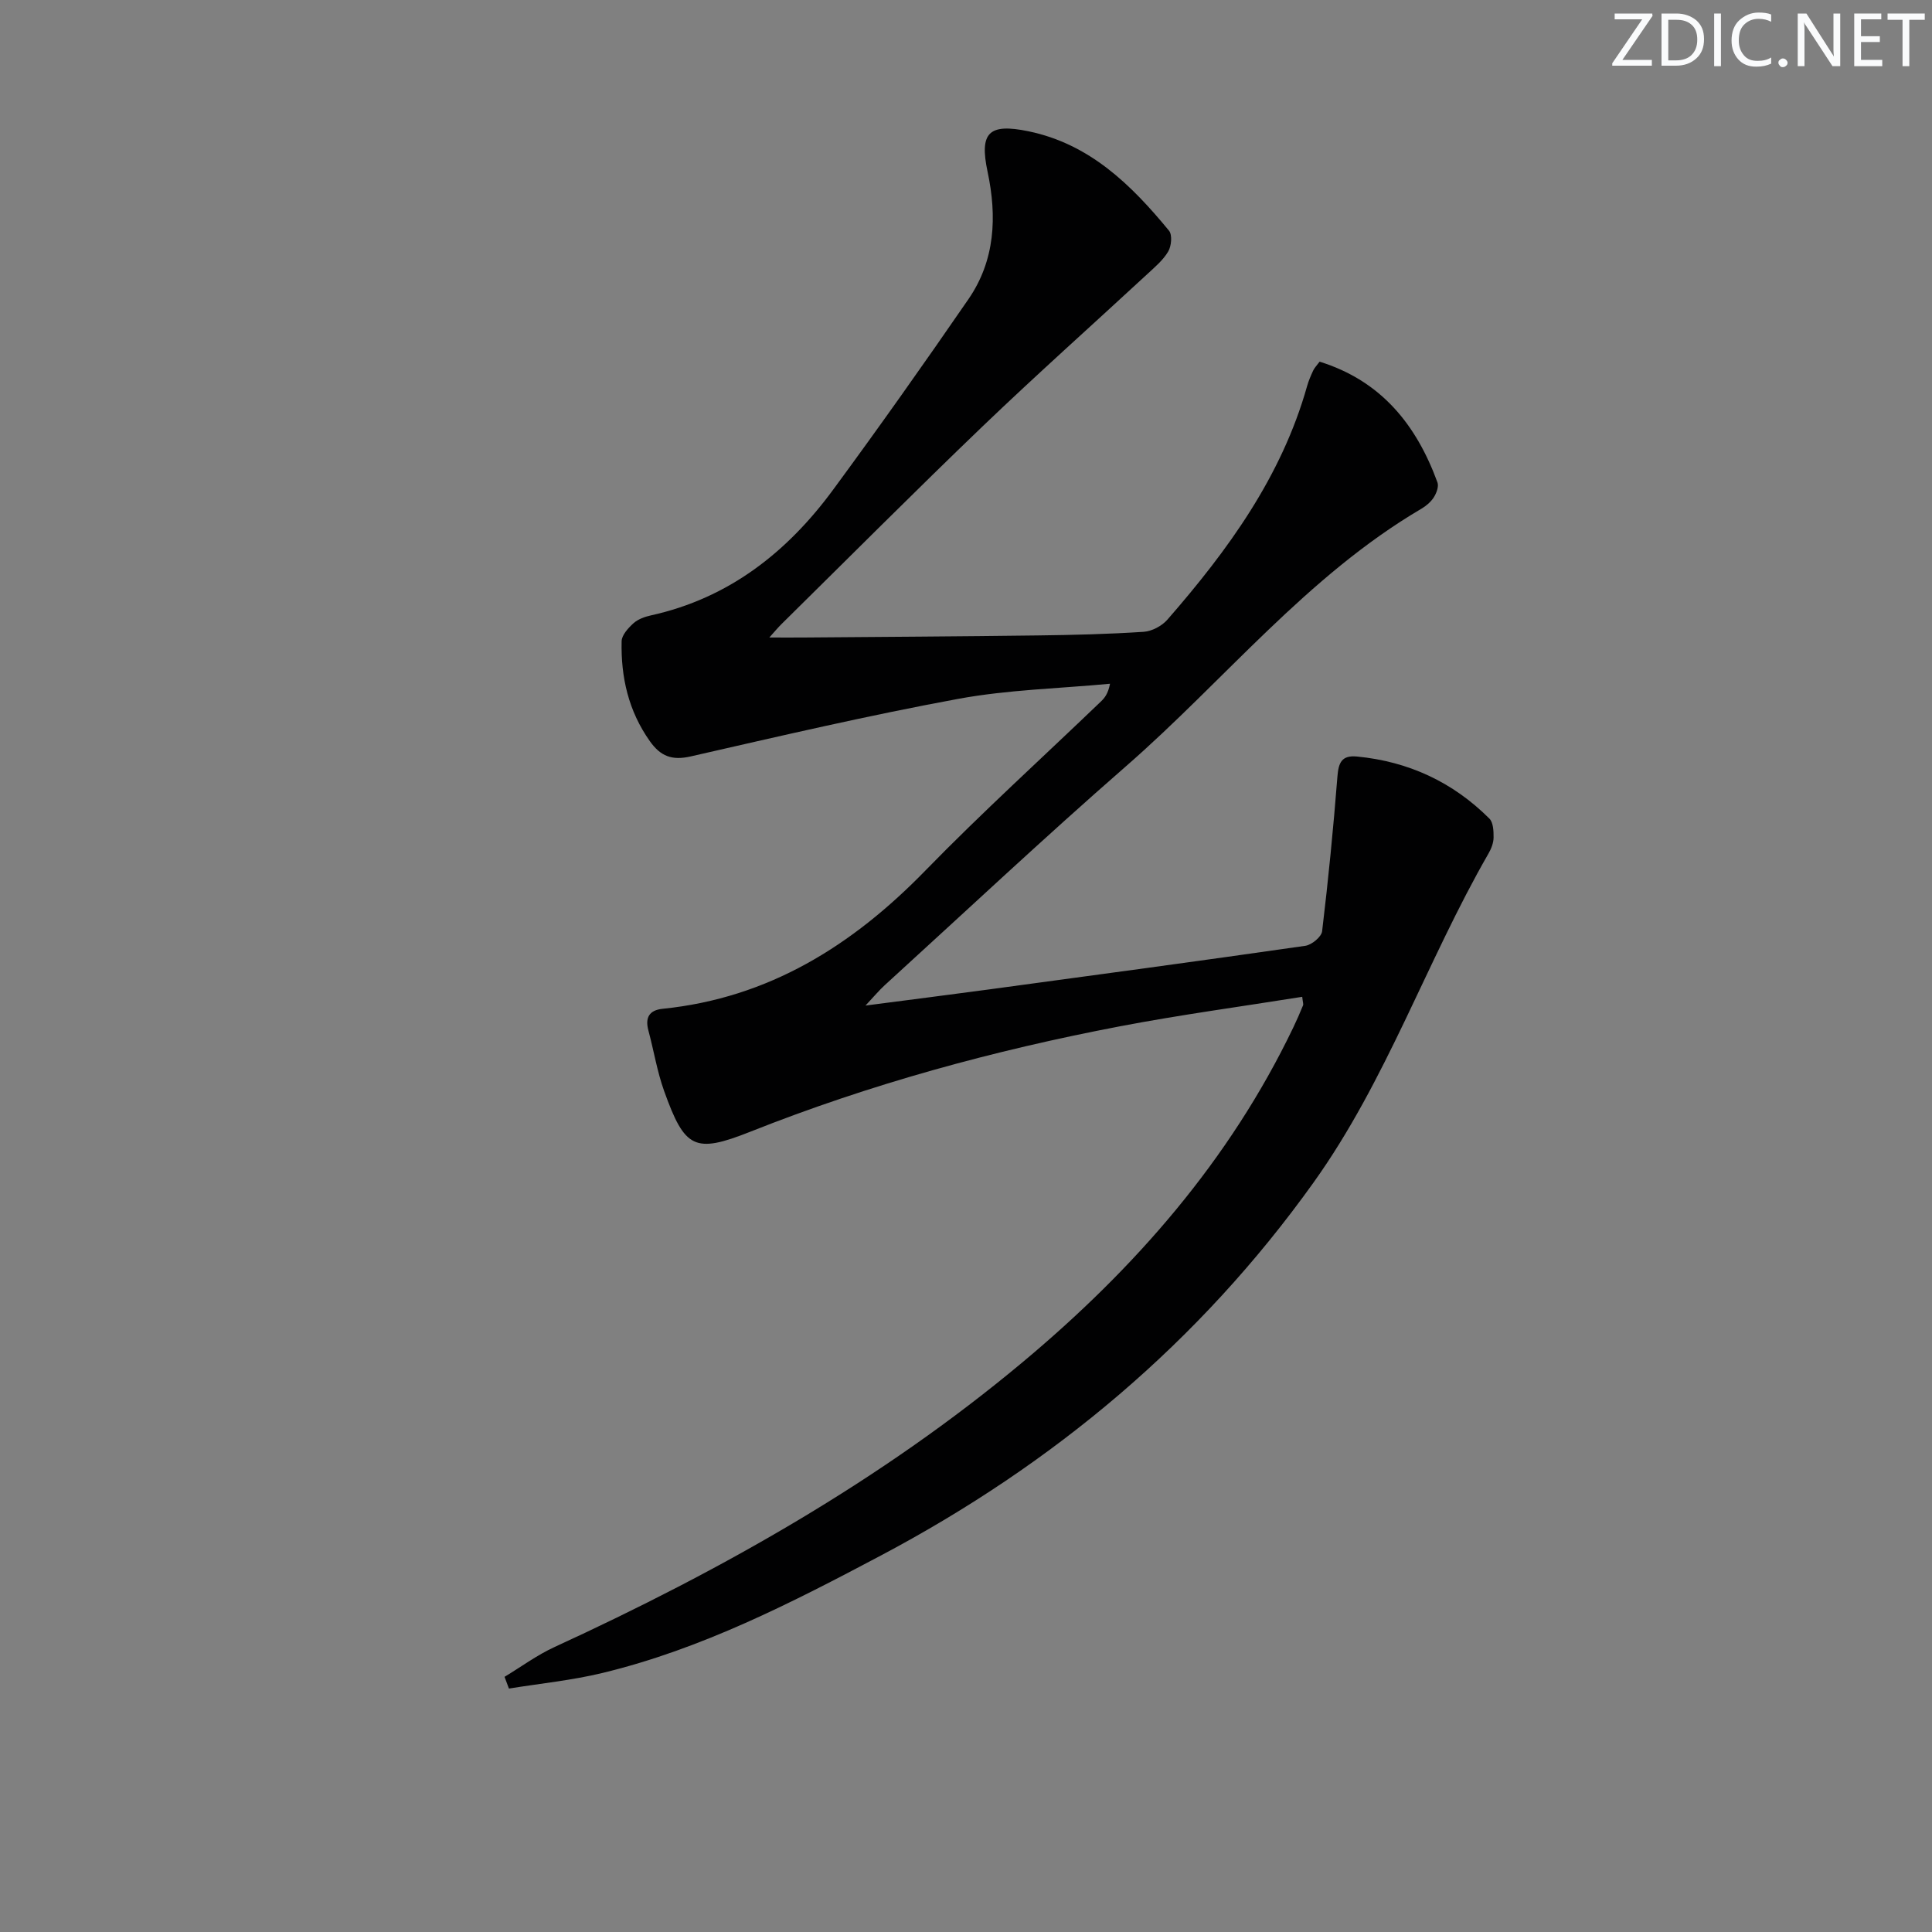 <svg enable-background="new 0 0 400 400" viewBox="0 0 400 400" xmlns="http://www.w3.org/2000/svg"><rect x="0" y="0" width="400" height="400" fill="#808080" stroke="none"/><g fill="#fafbfc"><path d="m342.2 3.2-6.3 9.2h6.1v1.2h-8.2v-.5l6.2-9.1h-5.7v-1.2h7.8v.4z"/><path d="m344 13.7v-10.9h3.1c1.6 0 3 .5 4.1 1.4 1.1 1 1.6 2.2 1.6 3.9s-.5 3-1.6 4-2.5 1.5-4.2 1.5h-3zm1.4-9.6v8.4h1.6c1.4 0 2.5-.4 3.2-1.1.8-.8 1.2-1.8 1.2-3.2s-.4-2.4-1.2-3.1-1.8-1-3.1-1z"/><path d="m356.3 2.8v10.9h-1.4v-10.9z"/><path d="m366.6 13.2c-.8.4-1.8.6-3 .6-1.6 0-2.8-.5-3.7-1.5s-1.4-2.3-1.4-3.9c0-1.7.5-3.2 1.6-4.2s2.4-1.6 4-1.6c1 0 1.9.1 2.6.4v1.5c-.8-.4-1.6-.6-2.6-.6-1.2 0-2.2.4-3 1.2s-1.1 1.9-1.1 3.3c0 1.3.4 2.3 1.1 3.1s1.6 1.1 2.8 1.1c1.1 0 2-.2 2.8-.7v1.3z"/><path d="m368.2 13c0-.3.1-.5.3-.6.2-.2.4-.3.6-.3.3 0 .5.1.7.3s.3.4.3.6-.1.5-.3.6c-.2.2-.4.3-.7.3s-.5-.1-.6-.3c-.2-.2-.3-.4-.3-.6z"/><path d="m381.1 13.7h-1.7l-5.5-8.4c-.2-.2-.3-.5-.4-.7 0 .2.1.8.1 1.5v7.6h-1.4v-10.9h1.8l5.3 8.3c.3.4.4.6.4.8 0-.3-.1-.8-.1-1.6v-7.5h1.4v10.9z"/><path d="m389.7 13.7h-5.8v-10.9h5.6v1.2h-4.2v3.5h3.9v1.2h-3.9v3.7h4.4z"/><path d="m398.4 4.1h-3.1v9.6h-1.4v-9.6h-3.1v-1.3h7.7v1.3z"/></g><path d="m104.46 347.17c3.43-2.07 6.71-4.5 10.33-6.16 34.59-15.9 67.56-34.45 96.89-58.95 23.25-19.41 42.88-41.8 56.09-69.35.72-1.5 1.38-3.02 2.01-4.56.11-.27-.05-.64-.17-1.77-12.62 2.02-25.25 3.72-37.76 6.11-26.13 4.99-51.7 11.97-76.48 21.81-11.59 4.6-13.6 3.49-17.87-8.42-1.45-4.04-2.13-8.34-3.25-12.5-.73-2.69.16-4.24 2.94-4.52 21.98-2.24 39.27-13.08 54.39-28.61 11.73-12.04 24.21-23.35 36.34-35 .8-.76 1.49-1.63 1.9-3.69-10.48.99-21.1 1.23-31.42 3.13-18.57 3.42-36.98 7.72-55.4 11.92-3.87.88-6.23-.02-8.45-3.15-4.43-6.25-6.02-13.25-5.85-20.7.03-1.28 1.37-2.74 2.46-3.73.94-.84 2.33-1.34 3.61-1.62 16.14-3.56 28.22-13.09 37.75-26.06 9.55-12.98 18.86-26.15 28-39.43 5.51-8.02 5.92-17.07 3.95-26.35-1.73-8.14.24-10.09 8.46-8.39 12.69 2.62 21.3 11.1 29.1 20.58.71.86.5 3.19-.17 4.32-1.06 1.8-2.8 3.25-4.37 4.71-11.34 10.49-22.88 20.77-34.03 31.46-14.06 13.49-27.81 27.3-41.69 40.99-.7.69-1.33 1.46-2.49 2.75 2.75 0 4.92.02 7.08 0 16.16-.13 32.32-.22 48.48-.43 7.31-.09 14.64-.27 21.93-.75 1.71-.11 3.79-1.21 4.93-2.52 12.53-14.37 23.64-29.62 28.92-48.35.31-1.11.78-2.19 1.27-3.24.27-.57.75-1.05 1.32-1.82 12.74 3.96 20.04 13.06 24.4 25 .31.84-.2 2.2-.74 3.06-.6.95-1.56 1.78-2.54 2.36-23.74 13.95-40.81 35.55-61.2 53.34-16.93 14.77-33.32 30.17-49.92 45.3-1.18 1.07-2.2 2.31-4.02 4.25 9.11-1.19 17.27-2.22 25.43-3.32 21.88-2.96 43.77-5.91 65.63-9.05 1.32-.19 3.34-1.85 3.48-3.01 1.28-10.66 2.33-21.34 3.17-32.05.23-2.88.89-4.43 4.05-4.13 10.68 1.03 19.86 5.3 27.42 12.86.8.8.87 2.58.86 3.9-.01 1.11-.47 2.31-1.04 3.3-12.84 22.31-21.11 47-36.25 68.16-23.63 33.04-53.81 58.26-89.52 77.18-18.52 9.81-37.16 19.38-57.69 24.34-6.34 1.53-12.9 2.18-19.36 3.23-.29-.78-.6-1.6-.91-2.43z" fill="#010102"/></svg>